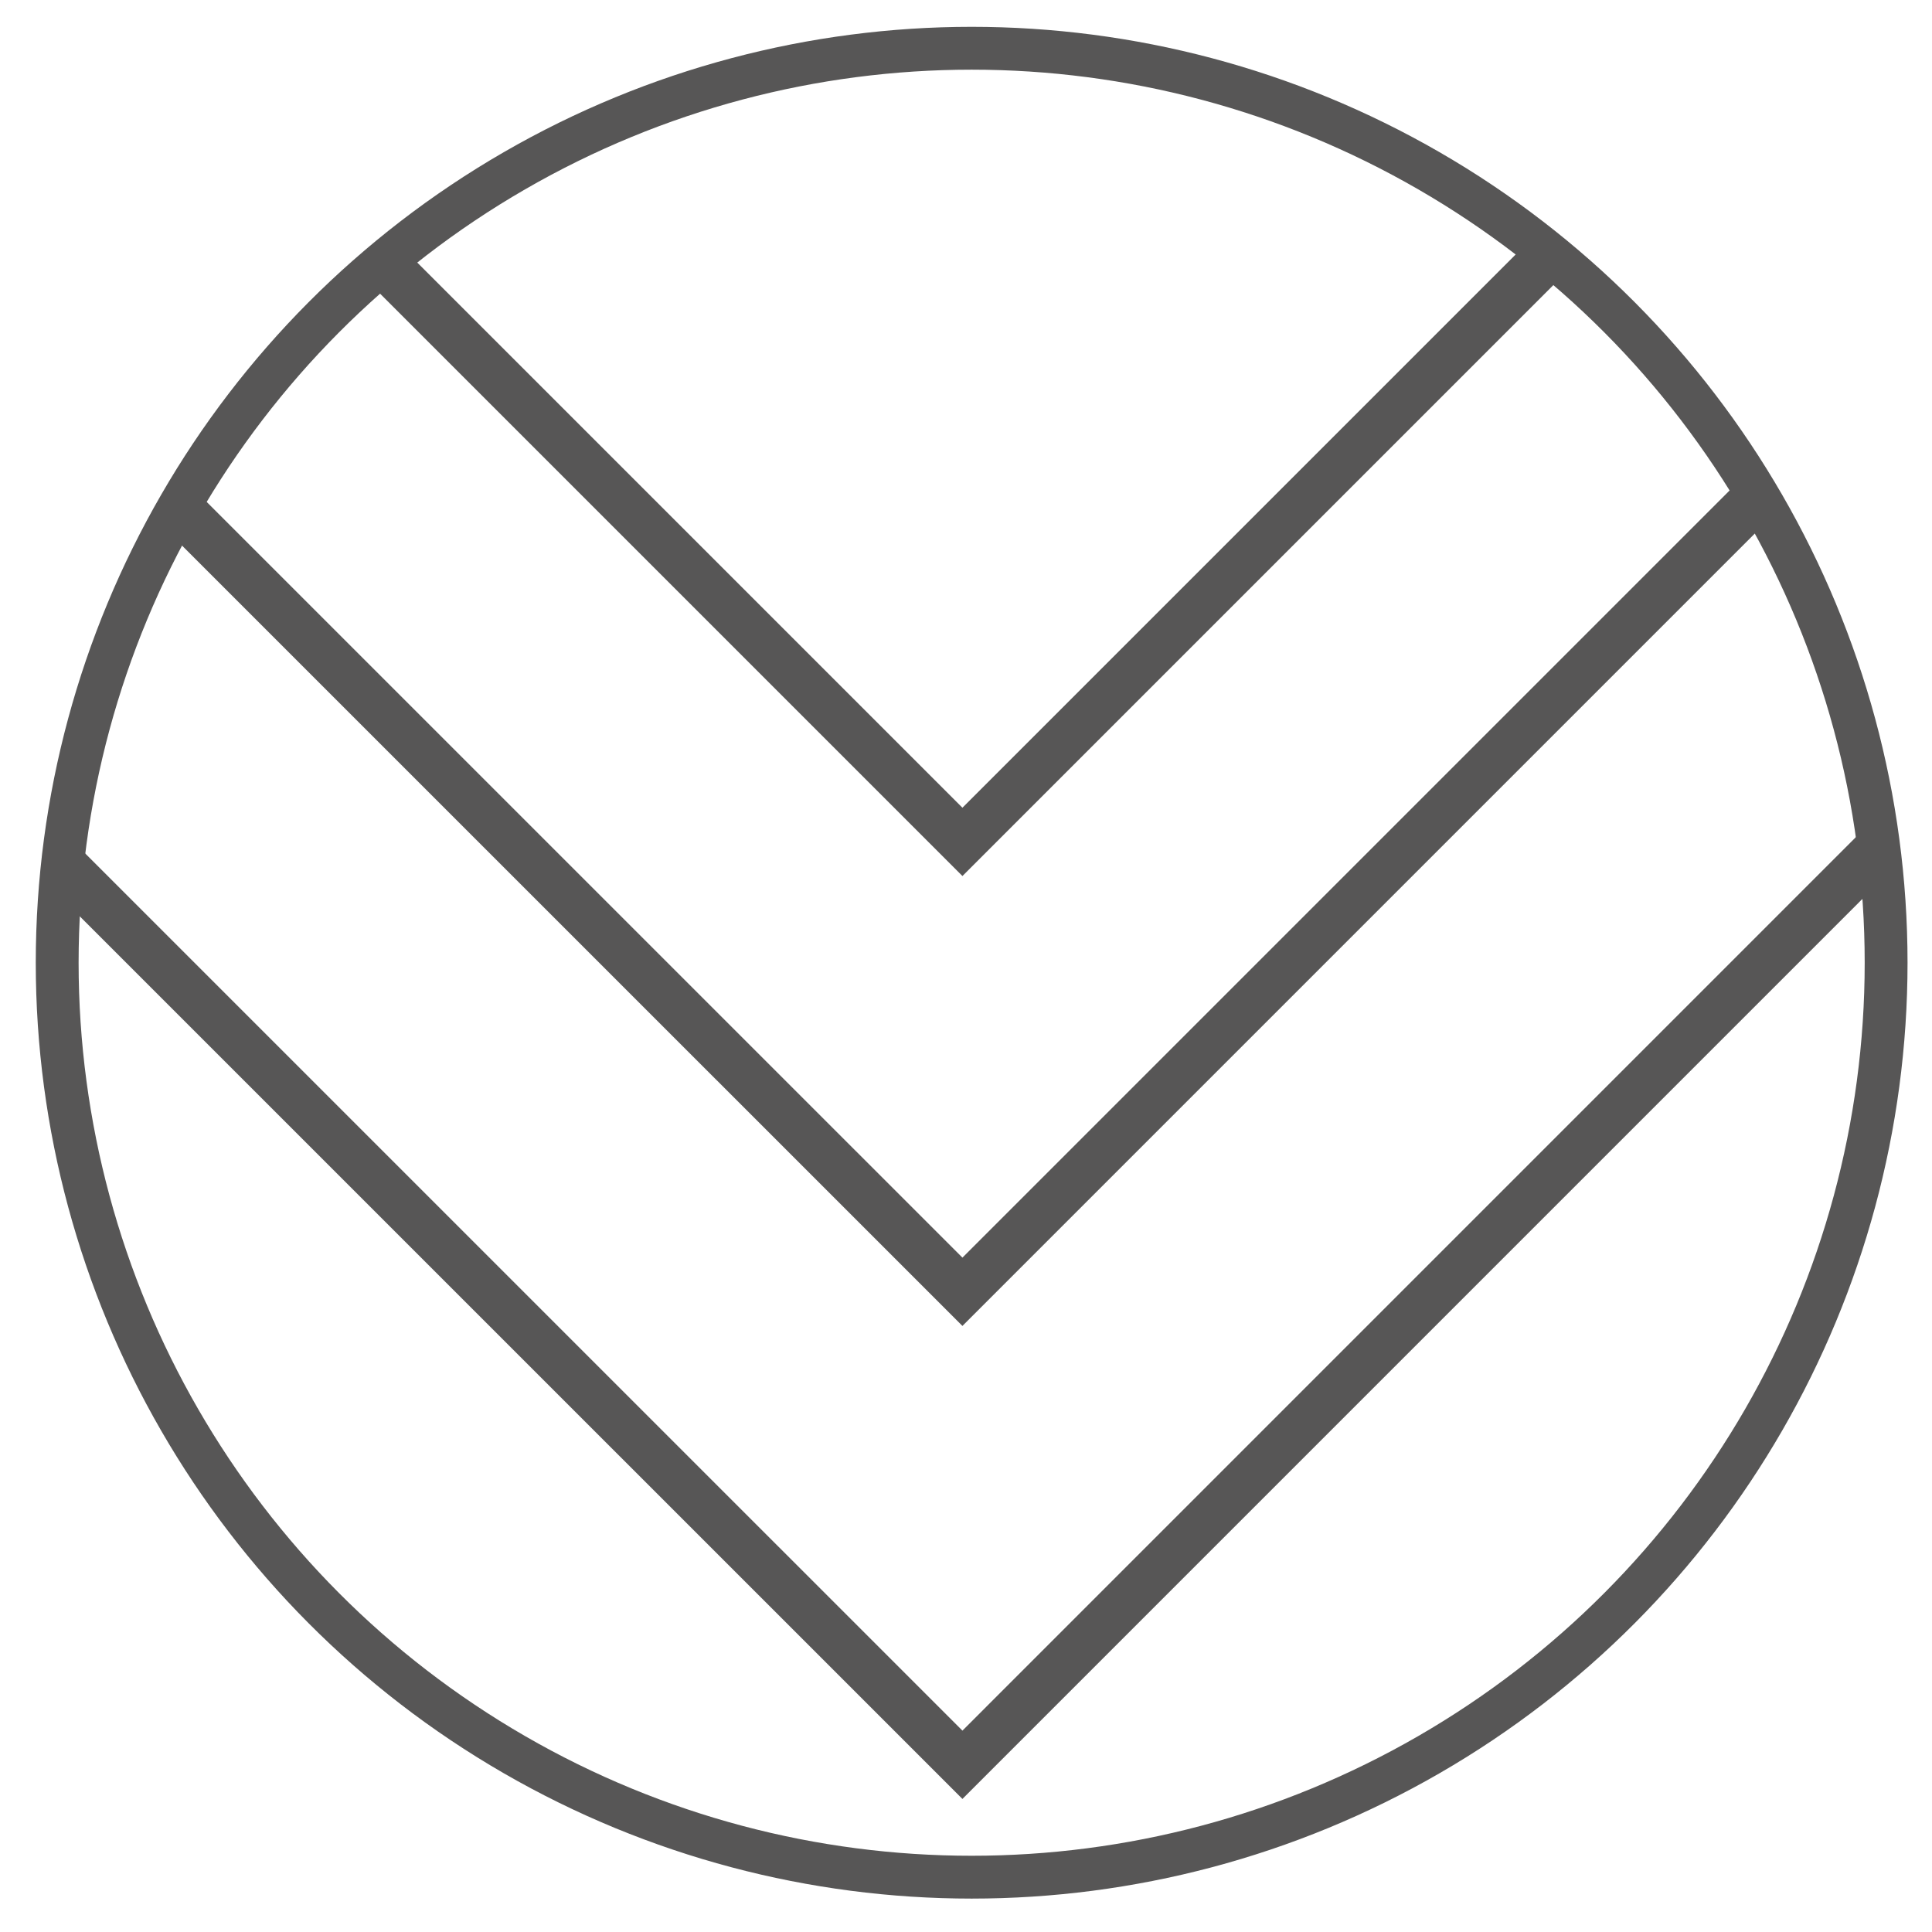 <?xml version="1.0" encoding="utf-8"?>
<!-- Generator: Adobe Illustrator 16.0.0, SVG Export Plug-In . SVG Version: 6.00 Build 0)  -->
<!DOCTYPE svg PUBLIC "-//W3C//DTD SVG 1.1//EN" "http://www.w3.org/Graphics/SVG/1.1/DTD/svg11.dtd">
<svg version="1.1" id="icon-accordion" xmlns="http://www.w3.org/2000/svg" xmlns:xlink="http://www.w3.org/1999/xlink" x="0px"
	 y="0px" width="40px" height="40px" viewBox="0 0 40 40" enable-background="new 0 0 40 40" xml:space="preserve">
<circle fill="none" stroke="#575656" stroke-width="0.887" stroke-miterlimit="10" cx="20.117" cy="19.932" r="18.933"/>
<polyline fill="none" stroke="#575656" stroke-miterlimit="10" points="3.693,10.513 19.926,26.745 36.4,10.271 "/>
<polyline fill="none" stroke="#575656" stroke-miterlimit="10" points="7.935,5.439 19.926,17.43 32.09,5.266 "/>
<polyline fill="none" stroke="#575656" stroke-miterlimit="10" points="1.292,17.905 19.926,36.538 38.901,17.562 "/>
</svg>
